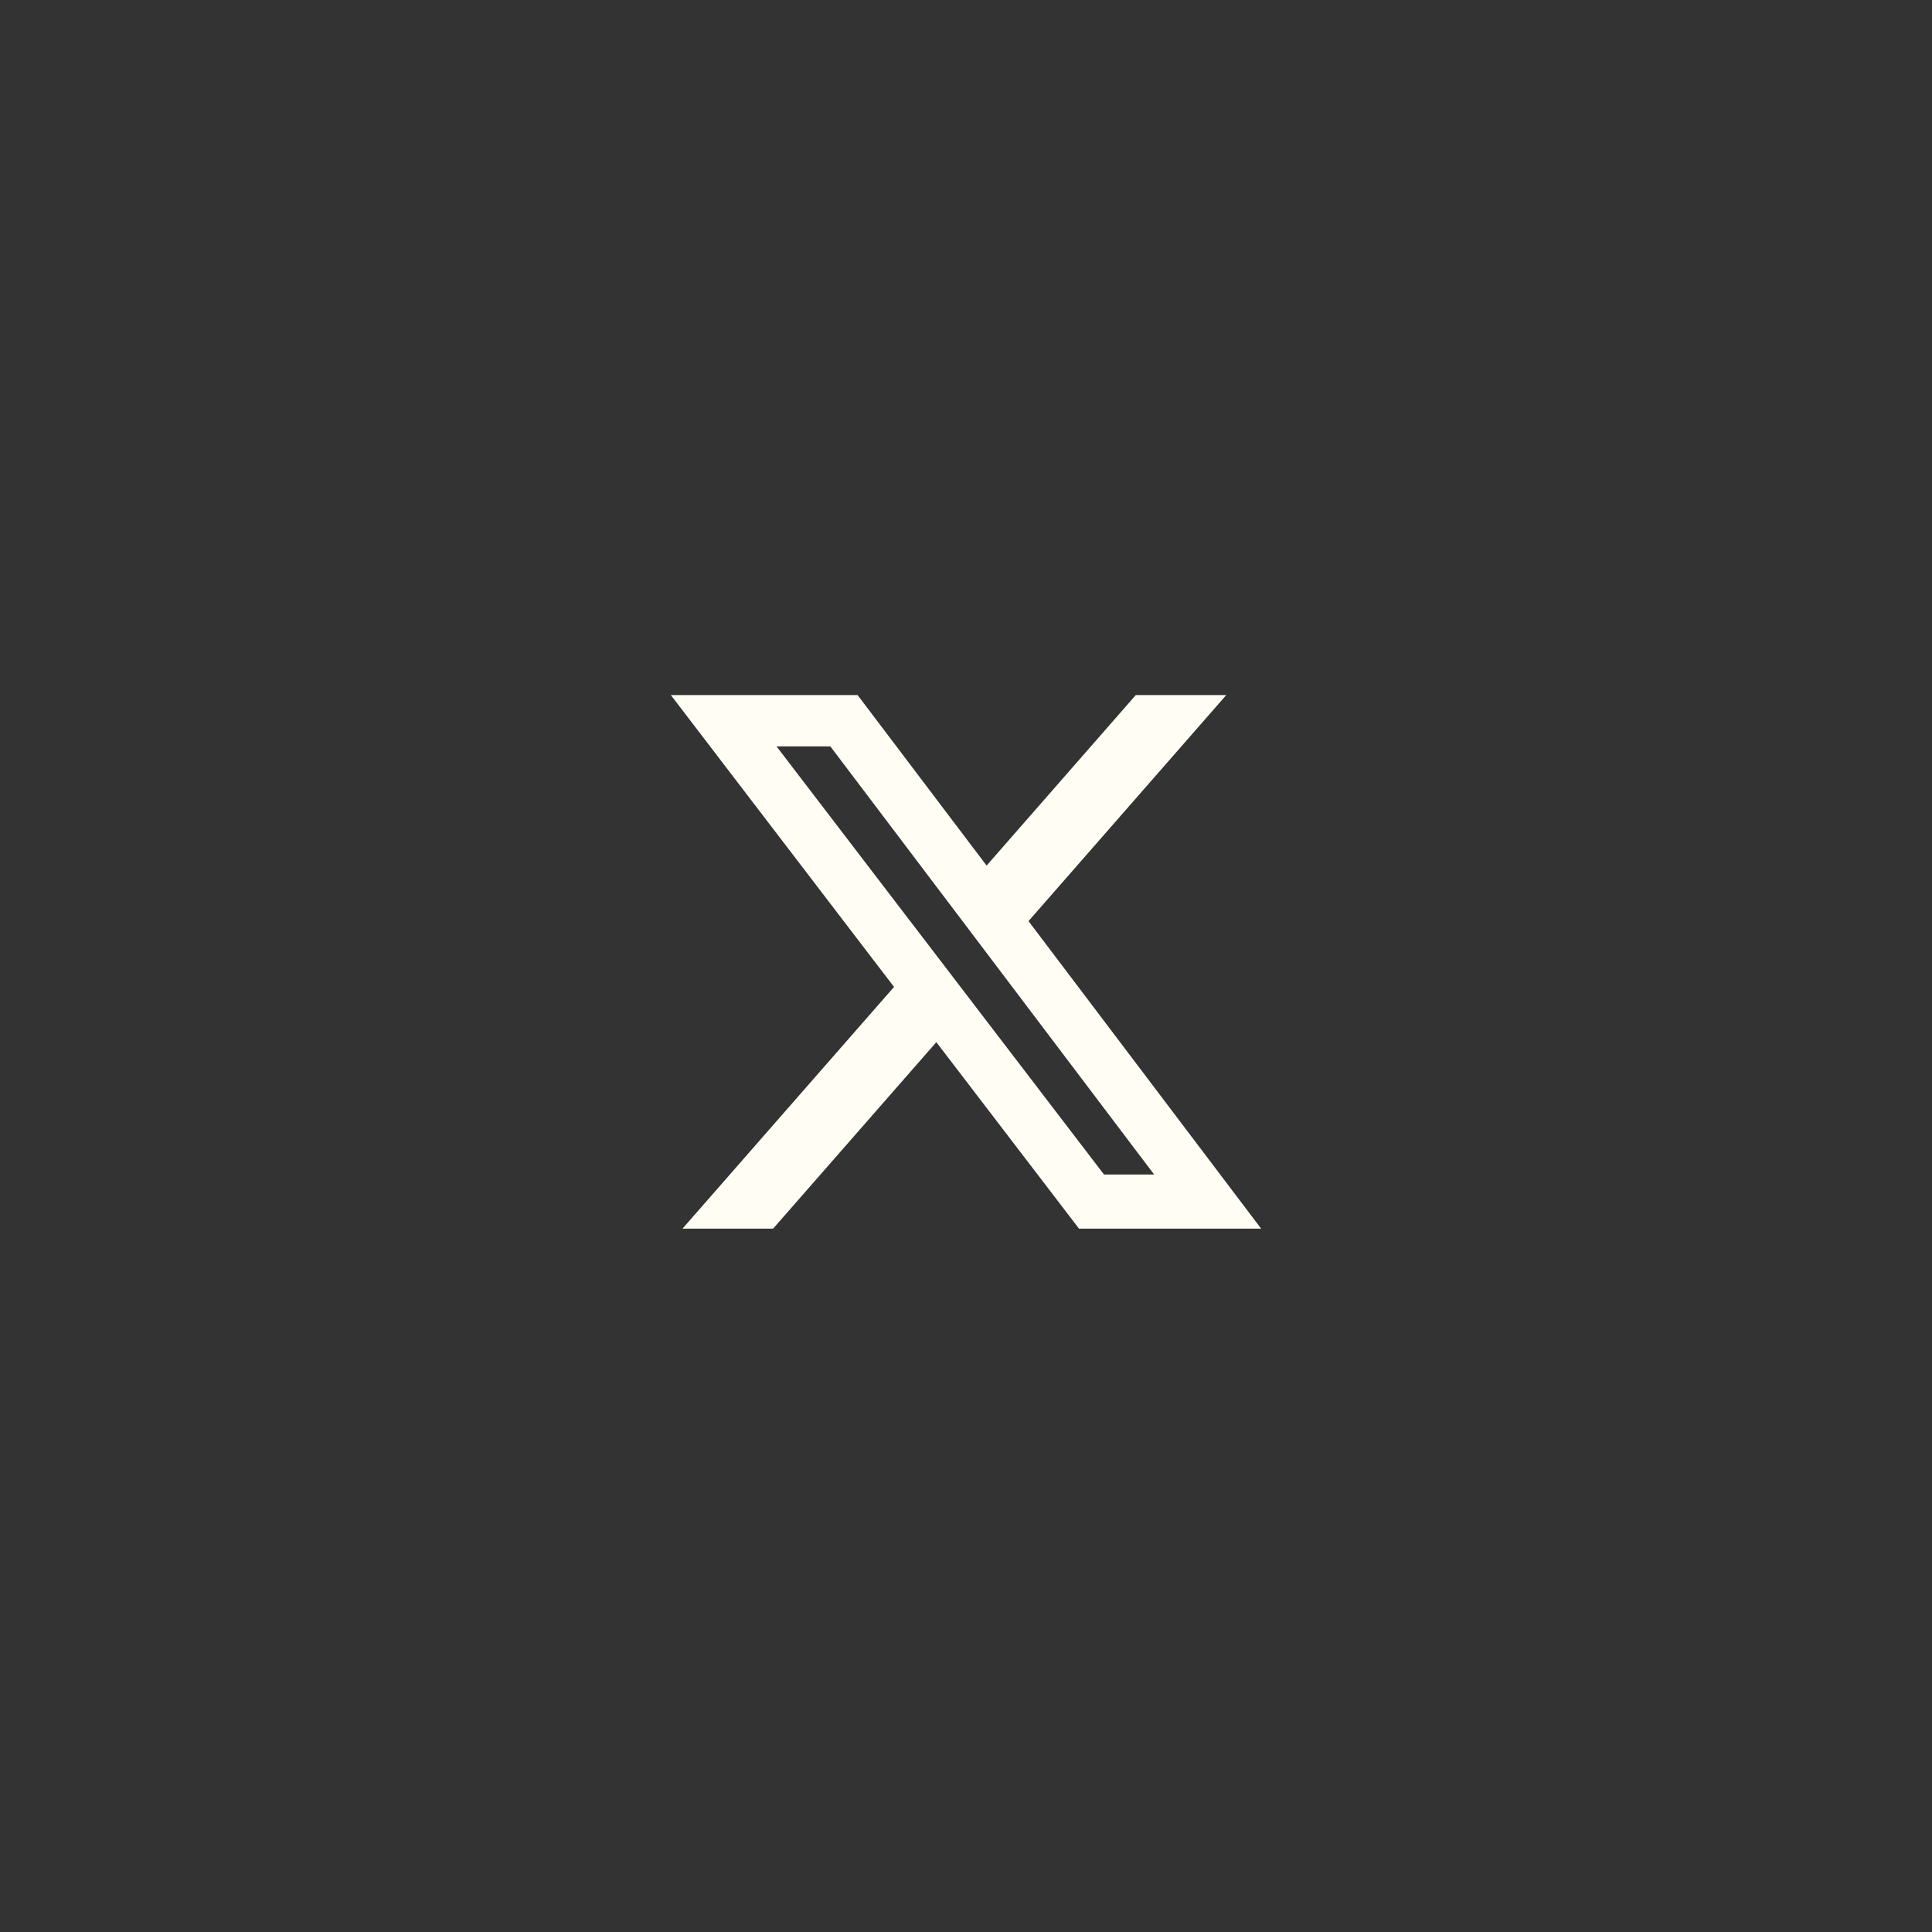 <svg width="48" height="48" viewBox="0 0 48 48" fill="none" xmlns="http://www.w3.org/2000/svg">
<rect x="0" y="0" width="48" height="48" fill="#333333" stroke="none"/>
<path d="M28.218 17.269H30.466L25.553 22.885L31.333 30.526H26.808L23.263 25.892L19.207 30.526H16.956L22.212 24.52L16.667 17.269H21.307L24.512 21.505L28.218 17.269ZM27.428 29.18H28.674L20.63 18.544H19.293L27.428 29.18Z" fill="#FFFDF4"/>
</svg>
